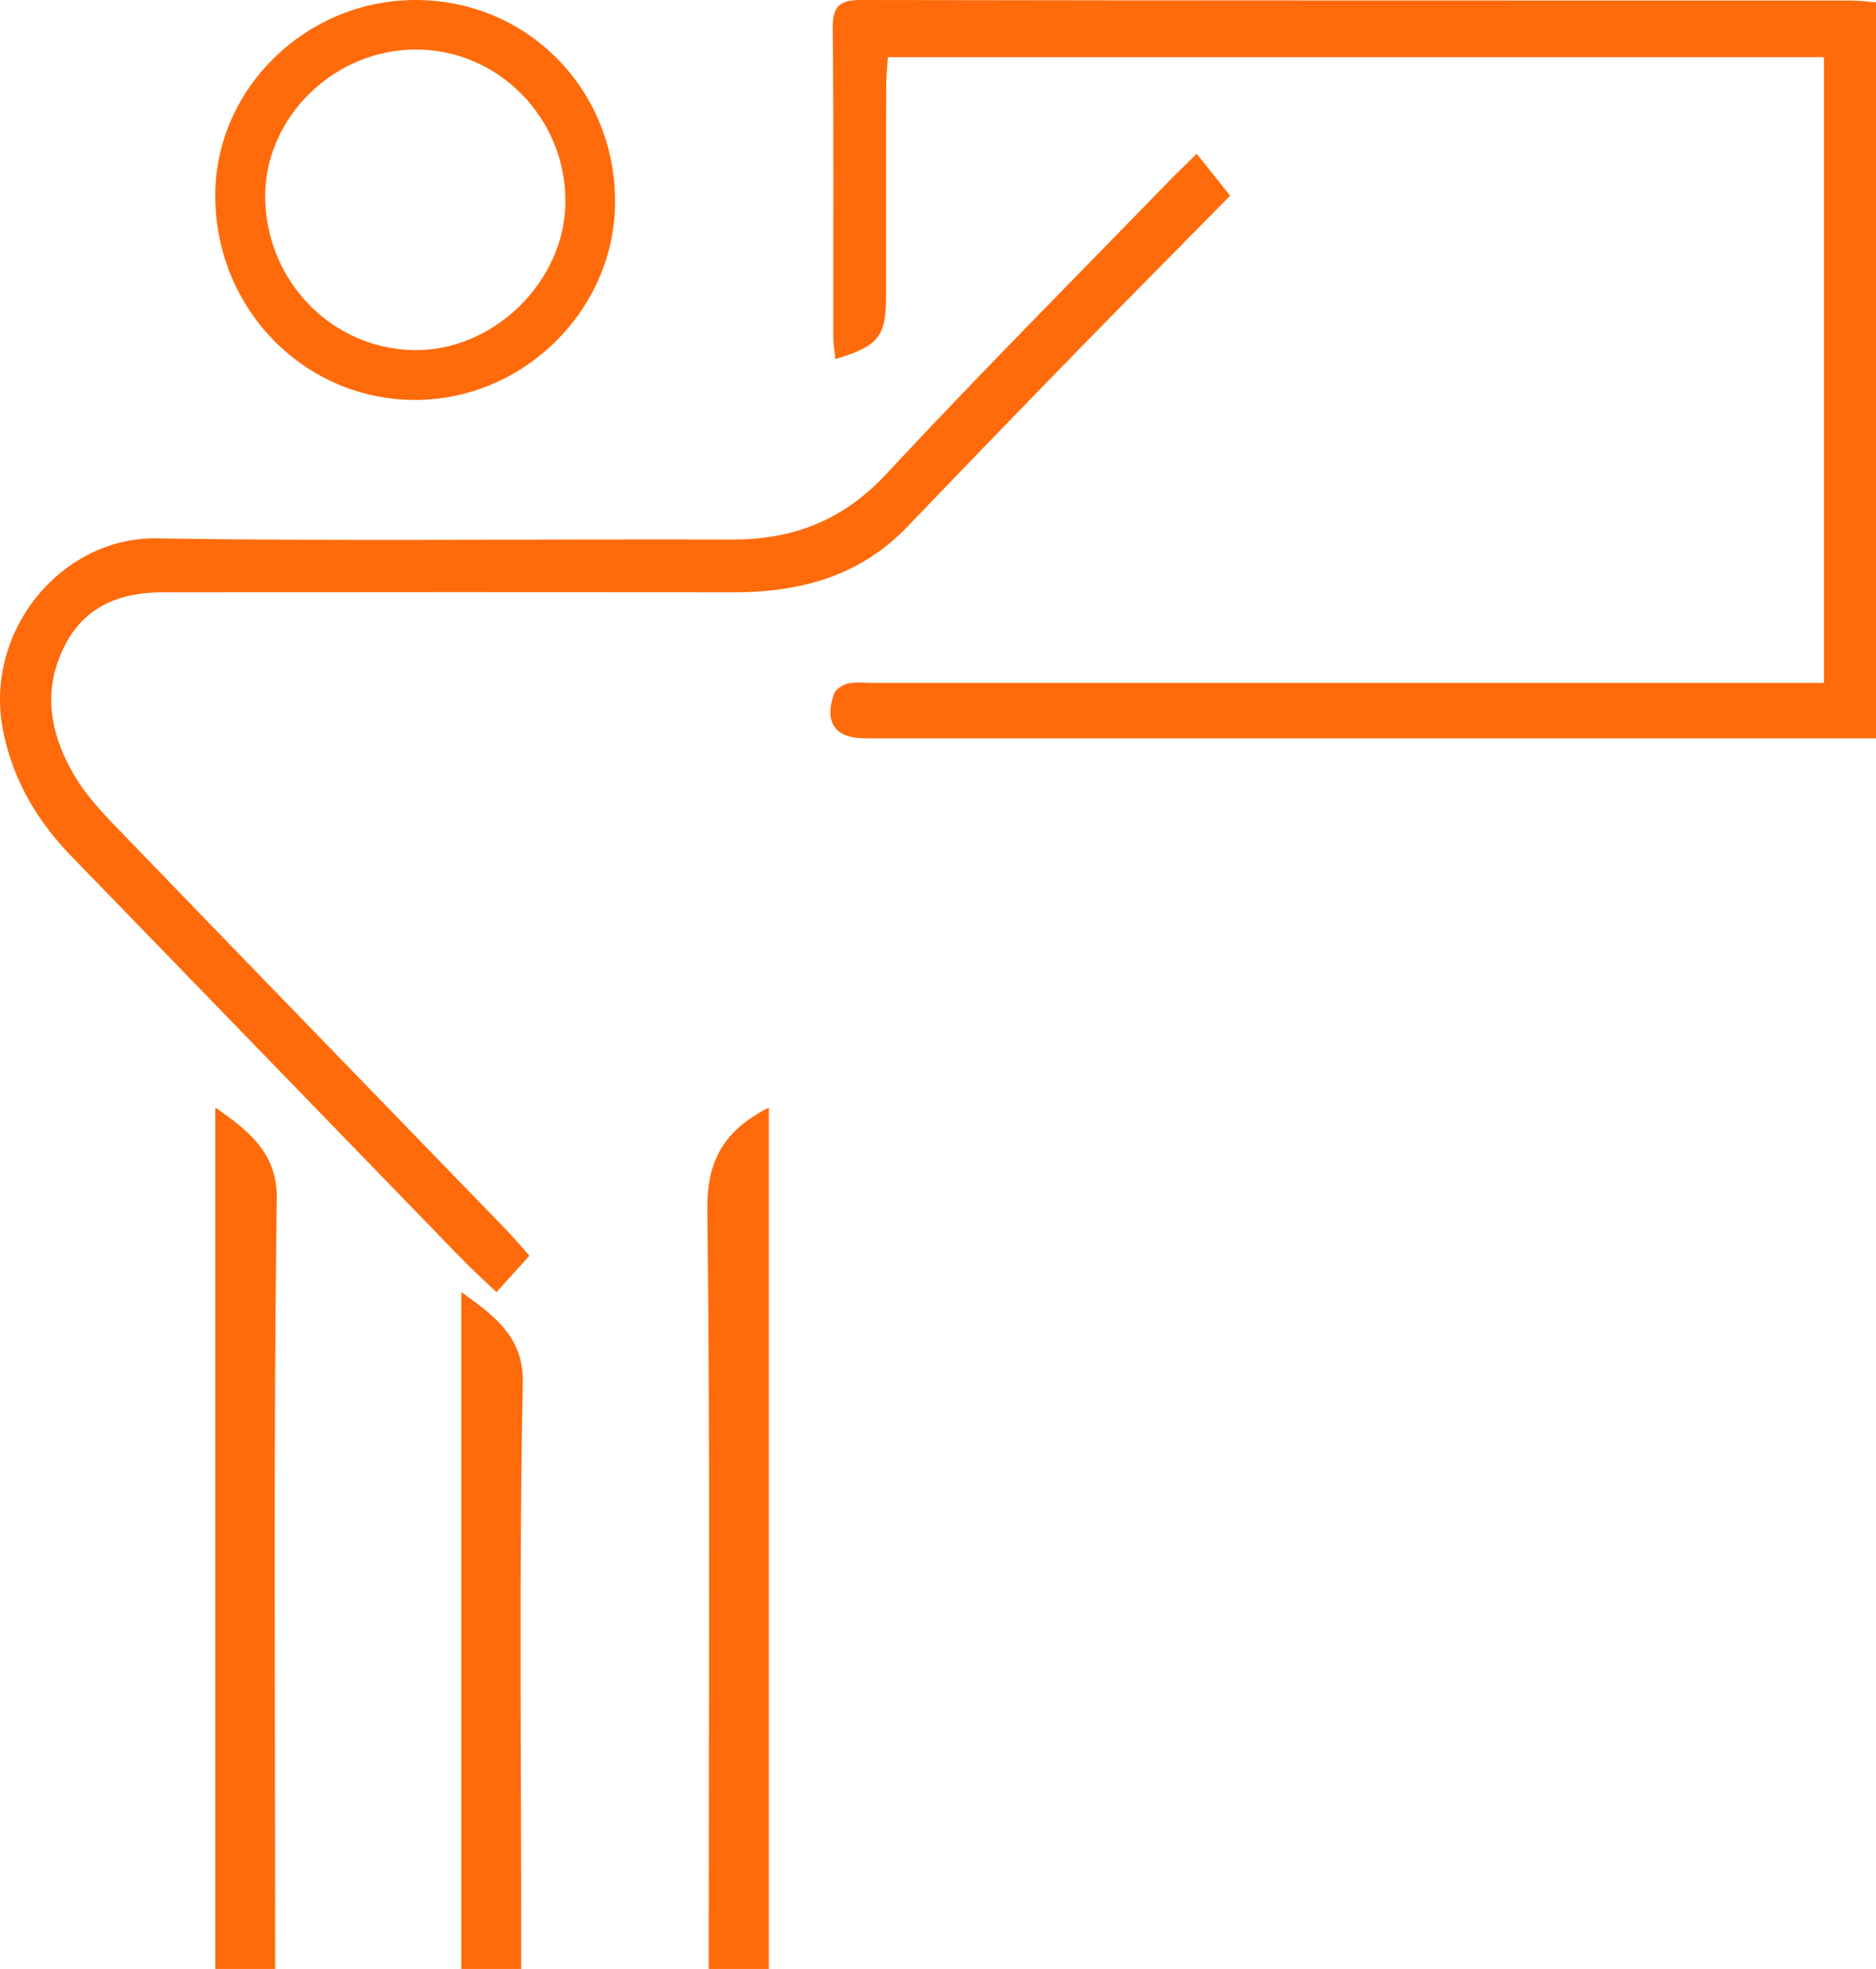 <svg xmlns="http://www.w3.org/2000/svg" width="61" height="64" viewBox="0 0 61 64" fill="none">
  <path fill-rule="evenodd" clip-rule="evenodd" d="M7 36C8.21 36.831 9.019 37.557 9 38.977C8.888 46.949 8.946 54.924 8.946 62.897V64H7V36ZM25 36V64H23.046V62.922C23.046 55.058 23.096 47.193 23 39.33C22.983 37.868 23.421 36.799 25 36ZM15 42C16.161 42.815 17.028 43.515 16.999 44.945C16.878 50.951 16.948 56.959 16.948 62.967V64H15V42ZM38.913 5C39.28 5.46 39.595 5.855 40 6.362C38.331 8.055 36.627 9.771 34.937 11.503C33.119 13.367 31.307 15.239 29.505 17.12C27.925 18.767 25.957 19.258 23.795 19.254C17.621 19.244 11.447 19.246 5.273 19.254C3.541 19.256 2.443 19.977 1.899 21.457C1.415 22.774 1.733 24.019 2.391 25.16C2.75 25.785 3.252 26.337 3.754 26.857L7.986 31.233L16.461 39.975C16.709 40.231 16.937 40.506 17.215 40.817C16.817 41.257 16.515 41.591 16.144 42C15.727 41.603 15.353 41.268 15.004 40.908C10.784 36.561 6.572 32.208 2.351 27.862C1.252 26.732 0.469 25.457 0.12 23.854C-0.594 20.566 1.982 17.447 5.1 17.499C11.332 17.603 17.567 17.515 23.8 17.537C25.781 17.544 27.411 16.921 28.824 15.402C31.817 12.184 34.918 9.074 37.977 5.922C38.245 5.645 38.526 5.38 38.913 5ZM28.008 5.9033e-06C38.728 0.02 49.448 0.014 60.168 0.017C60.435 0.017 60.702 0.053 61 0.075V24H60.012C49.383 24 38.755 24 28.126 23.999C27.158 23.999 26.79 23.491 27.116 22.559C27.17 22.407 27.395 22.257 27.566 22.219C27.827 22.16 28.11 22.198 28.384 22.198L43.277 22.198H59.308V1.857H28.871C28.851 2.189 28.815 2.512 28.814 2.835C28.809 5.104 28.811 7.373 28.811 9.642C28.811 10.94 28.565 11.253 27.163 11.671C27.139 11.427 27.096 11.195 27.096 10.963C27.091 7.621 27.113 4.279 27.077 0.937C27.069 0.206 27.288 -0.001 28.008 5.9033e-06ZM13.536 6.69385e-05C17.148 0.015 19.995 2.897 20 6.544C20.004 10.051 17.047 12.993 13.511 13C9.878 13.007 6.966 10.008 7 6.295C7.032 2.837 9.992 -0.014 13.536 6.69385e-05ZM13.542 1.609C10.881 1.596 8.611 3.804 8.624 6.392C8.638 9.128 10.785 11.341 13.464 11.38C16.052 11.418 18.372 9.147 18.385 6.564C18.398 3.846 16.224 1.622 13.542 1.609Z" fill="#FF6B0B">
  </path>
</svg>
